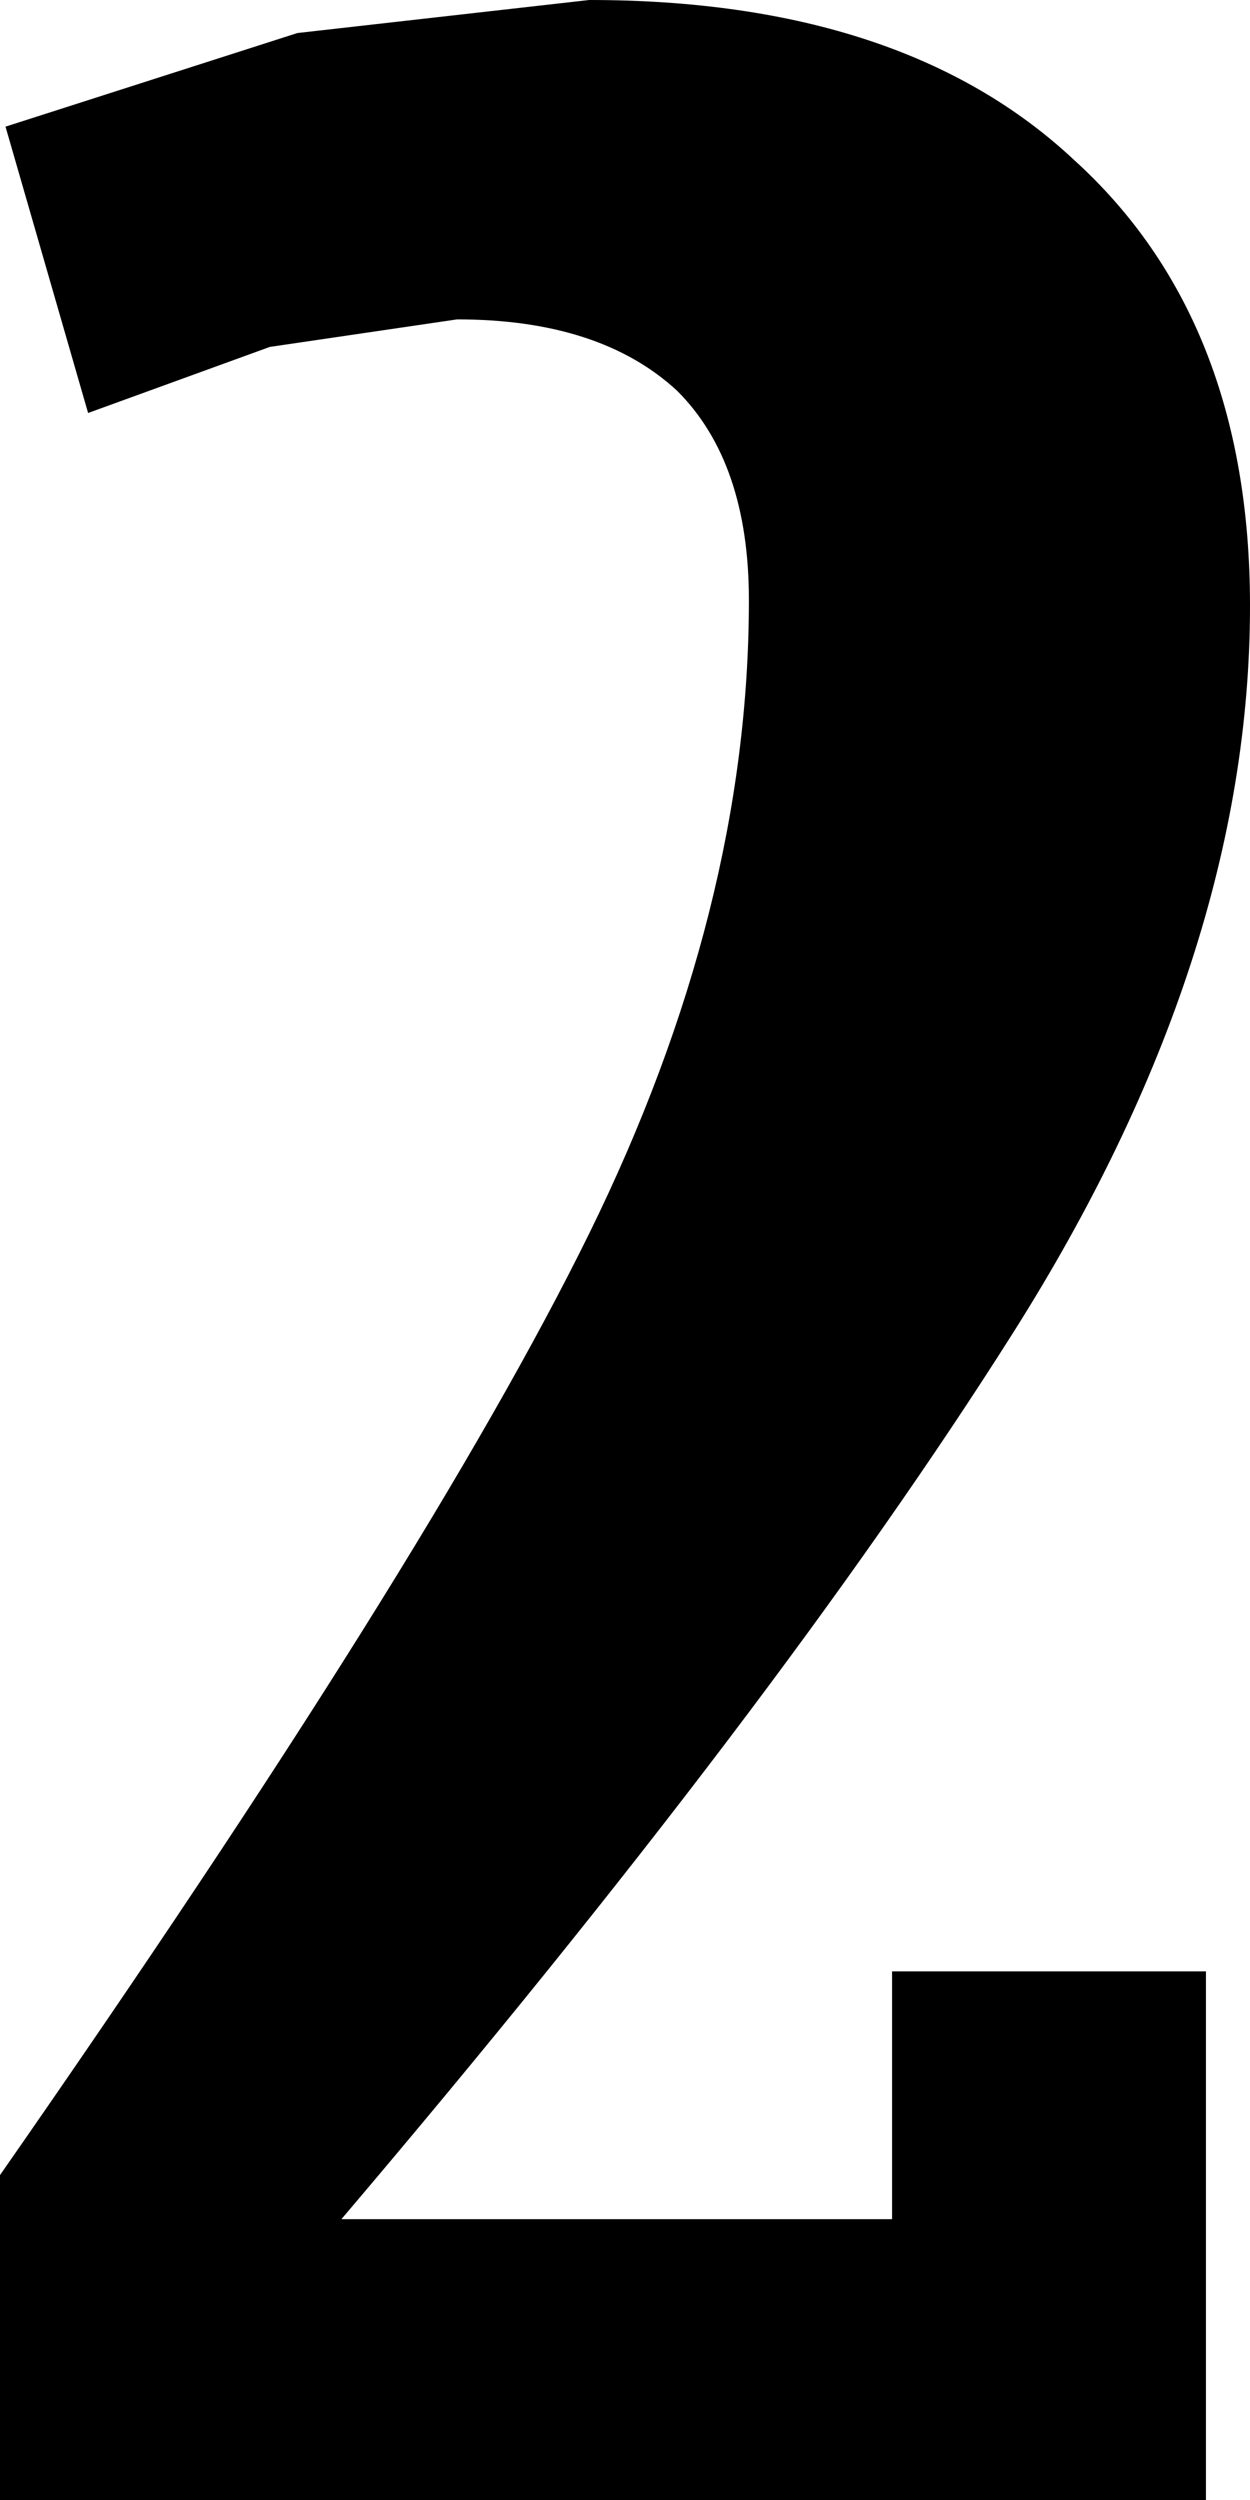 <?xml version="1.0" encoding="UTF-8" standalone="no"?>
<svg xmlns:xlink="http://www.w3.org/1999/xlink" height="22.7px" width="11.35px" xmlns="http://www.w3.org/2000/svg">
  <g transform="matrix(1.0, 0.0, 0.0, 1.0, -321.75, -193.35)">
    <path d="M325.9 196.25 L324.2 196.5 322.55 197.1 321.8 194.5 324.45 193.65 327.1 193.35 Q329.95 193.35 331.5 194.8 333.1 196.25 333.1 198.85 333.1 202.05 330.95 205.45 328.8 208.85 324.85 213.5 L329.85 213.5 329.85 211.25 332.7 211.25 332.7 216.05 321.75 216.05 321.75 213.1 Q325.65 207.5 327.1 204.55 328.55 201.6 328.55 198.8 328.55 197.55 327.9 196.9 327.2 196.25 325.9 196.25" fill="#000000" fill-rule="evenodd" stroke="none"/>
  </g>
</svg>
